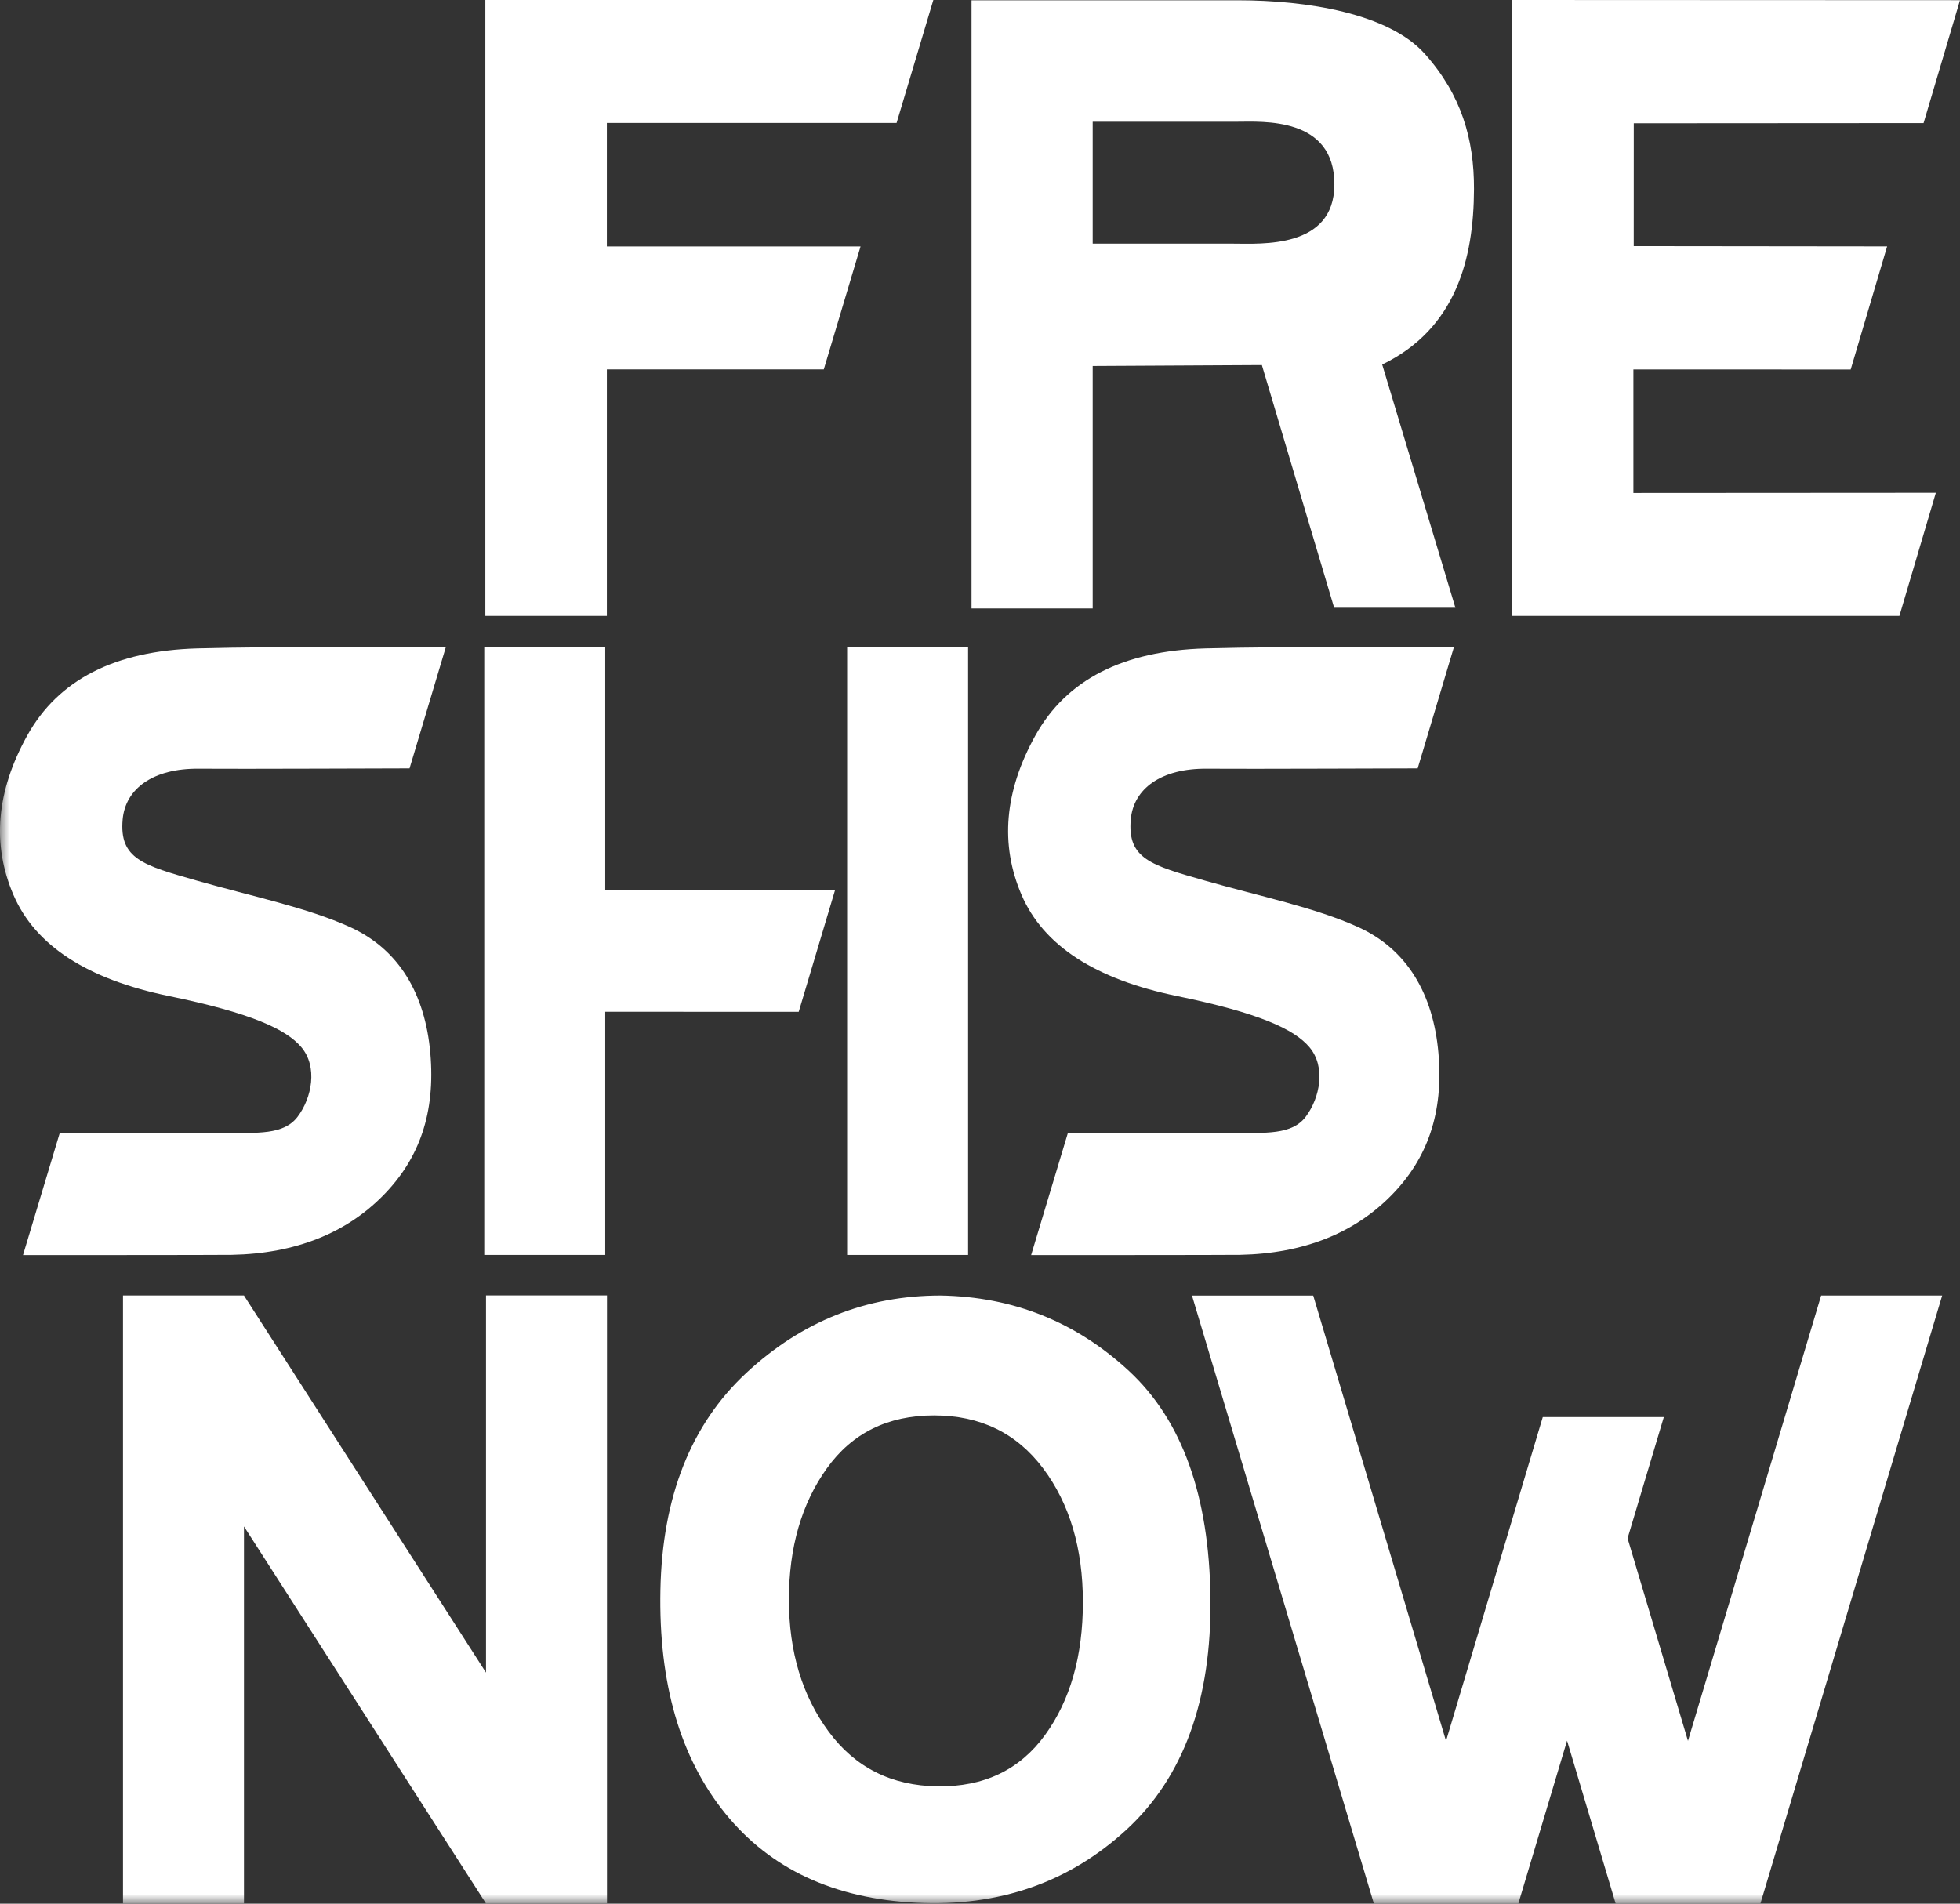 <svg width="105" height="102" viewBox="0 0 105 102" fill="none" xmlns="http://www.w3.org/2000/svg">
<rect x="0" y="0" width="105" height="102" fill="#333333" stroke="none"/>
<path fill-rule="evenodd" clip-rule="evenodd" d="M81 0V33H101.754L103.705 26.404L87.503 26.414V19.796L99.144 19.798L101.096 13.202L87.521 13.187L87.523 6.606L103.048 6.596L105 0.01V0.01L81 0Z" fill="white"/>
<path fill-rule="evenodd" clip-rule="evenodd" d="M26 0V33H32.51V19.793H44.131L46.101 13.204H32.51V6.589H48.031L50 0H26Z" fill="white"/>
<path fill-rule="evenodd" clip-rule="evenodd" d="M58.537 6.523V13.055H66.096C67.549 13.055 71.468 13.339 71.485 9.9C71.504 6.239 67.615 6.523 66.294 6.523H58.537ZM52.046 0.016H66.332C69.98 0.016 74.39 0.706 76.338 2.896C78.286 5.085 78.972 7.453 78.963 10.13C78.95 13.858 78.008 17.609 74.046 19.533L77.967 32.563H71.472L67.601 19.562L58.537 19.611V32.603H52.046V0.016Z" fill="white"/>
<mask id="mask0" mask-type="alpha" maskUnits="userSpaceOnUse" x="0" y="0" width="105" height="102">
<path fill-rule="evenodd" clip-rule="evenodd" d="M0 102H104.992V0.001H0V102Z" fill="white"/>
</mask>
<g mask="url(#mask0)">
<path fill-rule="evenodd" clip-rule="evenodd" d="M97.561 69.415L90.427 93.278L87.191 82.424L89.133 75.929H82.648L77.465 93.283L70.352 69.418H63.857L73.6 101.995H81.339L83.949 93.267L86.553 101.995H94.308L104.045 69.414L97.561 69.415Z" fill="white"/>
<path fill-rule="evenodd" clip-rule="evenodd" d="M42.263 85.706C42.263 88.499 42.973 90.858 44.393 92.781C45.812 94.705 47.76 95.683 50.236 95.714C52.713 95.745 54.628 94.829 55.981 92.967C57.335 91.106 58.012 88.732 58.012 85.846C58.012 82.96 57.302 80.571 55.882 78.678C54.462 76.785 52.515 75.839 50.038 75.839C47.562 75.839 45.647 76.785 44.294 78.678C42.94 80.571 42.263 82.914 42.263 85.706ZM50.385 69.415C54.281 69.478 57.648 70.828 60.488 73.465C63.327 76.103 64.78 80.152 64.846 85.613C64.912 91.075 63.41 95.217 60.34 98.041C57.269 100.865 53.522 102.168 49.097 101.951C44.673 101.733 41.256 100.136 38.846 97.156C36.436 94.177 35.28 90.19 35.379 85.195C35.478 80.199 37.014 76.32 39.985 73.558C42.956 70.797 46.423 69.415 50.385 69.415Z" fill="white"/>
<path fill-rule="evenodd" clip-rule="evenodd" d="M32.517 69.409H26.036V89.62L13.07 69.415V69.412H6.589V101.991H13.07V81.788L26.041 102L26.059 101.987H32.517V69.409Z" fill="white"/>
<path fill-rule="evenodd" clip-rule="evenodd" d="M57.201 60.728C57.201 60.728 65.519 60.694 65.909 60.697C67.821 60.711 69.212 60.811 69.949 59.837C70.715 58.824 71.037 57.164 70.15 56.111C69.337 55.145 67.451 54.273 63.062 53.37C58.673 52.468 55.895 50.662 54.728 47.955C53.562 45.247 53.808 42.399 55.465 39.411C57.123 36.424 60.161 34.867 64.581 34.743C68.928 34.621 77.888 34.674 77.888 34.674L75.946 41.171C75.815 41.168 66.658 41.208 64.659 41.188C62.203 41.162 60.719 42.261 60.576 43.912C60.393 46.02 61.671 46.361 64.535 47.18C67.498 48.027 70.46 48.625 72.777 49.682C75.383 50.871 76.782 53.258 77.059 56.432C77.335 59.607 76.491 62.069 74.526 64.06C72.562 66.052 69.862 67.169 66.423 67.235C65.747 67.248 55.239 67.248 55.239 67.248L57.201 60.728Z" fill="white"/>
<path fill-rule="evenodd" clip-rule="evenodd" d="M3.195 60.728C3.195 60.728 11.513 60.694 11.903 60.697C13.815 60.711 15.206 60.811 15.943 59.837C16.709 58.824 17.031 57.164 16.145 56.111C15.331 55.145 13.445 54.273 9.056 53.37C4.667 52.468 1.889 50.662 0.723 47.955C-0.444 45.247 -0.198 42.399 1.459 39.411C3.117 36.424 6.156 34.867 10.575 34.743C14.922 34.621 23.883 34.674 23.883 34.674L21.94 41.171C21.809 41.168 12.652 41.208 10.653 41.188C8.197 41.162 6.714 42.261 6.57 43.912C6.387 46.02 7.665 46.361 10.53 47.18C13.492 48.027 16.454 48.625 18.771 49.682C21.377 50.871 22.776 53.258 23.053 56.432C23.329 59.607 22.485 62.069 20.52 64.06C18.556 66.052 15.857 67.169 12.417 67.235C11.741 67.248 1.233 67.248 1.233 67.248L3.195 60.728Z" fill="white"/>
<path fill-rule="evenodd" clip-rule="evenodd" d="M45.382 67.24H51.862V34.662H45.382V67.24Z" fill="white"/>
<path fill-rule="evenodd" clip-rule="evenodd" d="M44.733 47.7H32.423V34.662H25.942V67.24H32.423V54.211L42.788 54.214L44.733 47.7Z" fill="white"/>
</g>
</svg>
